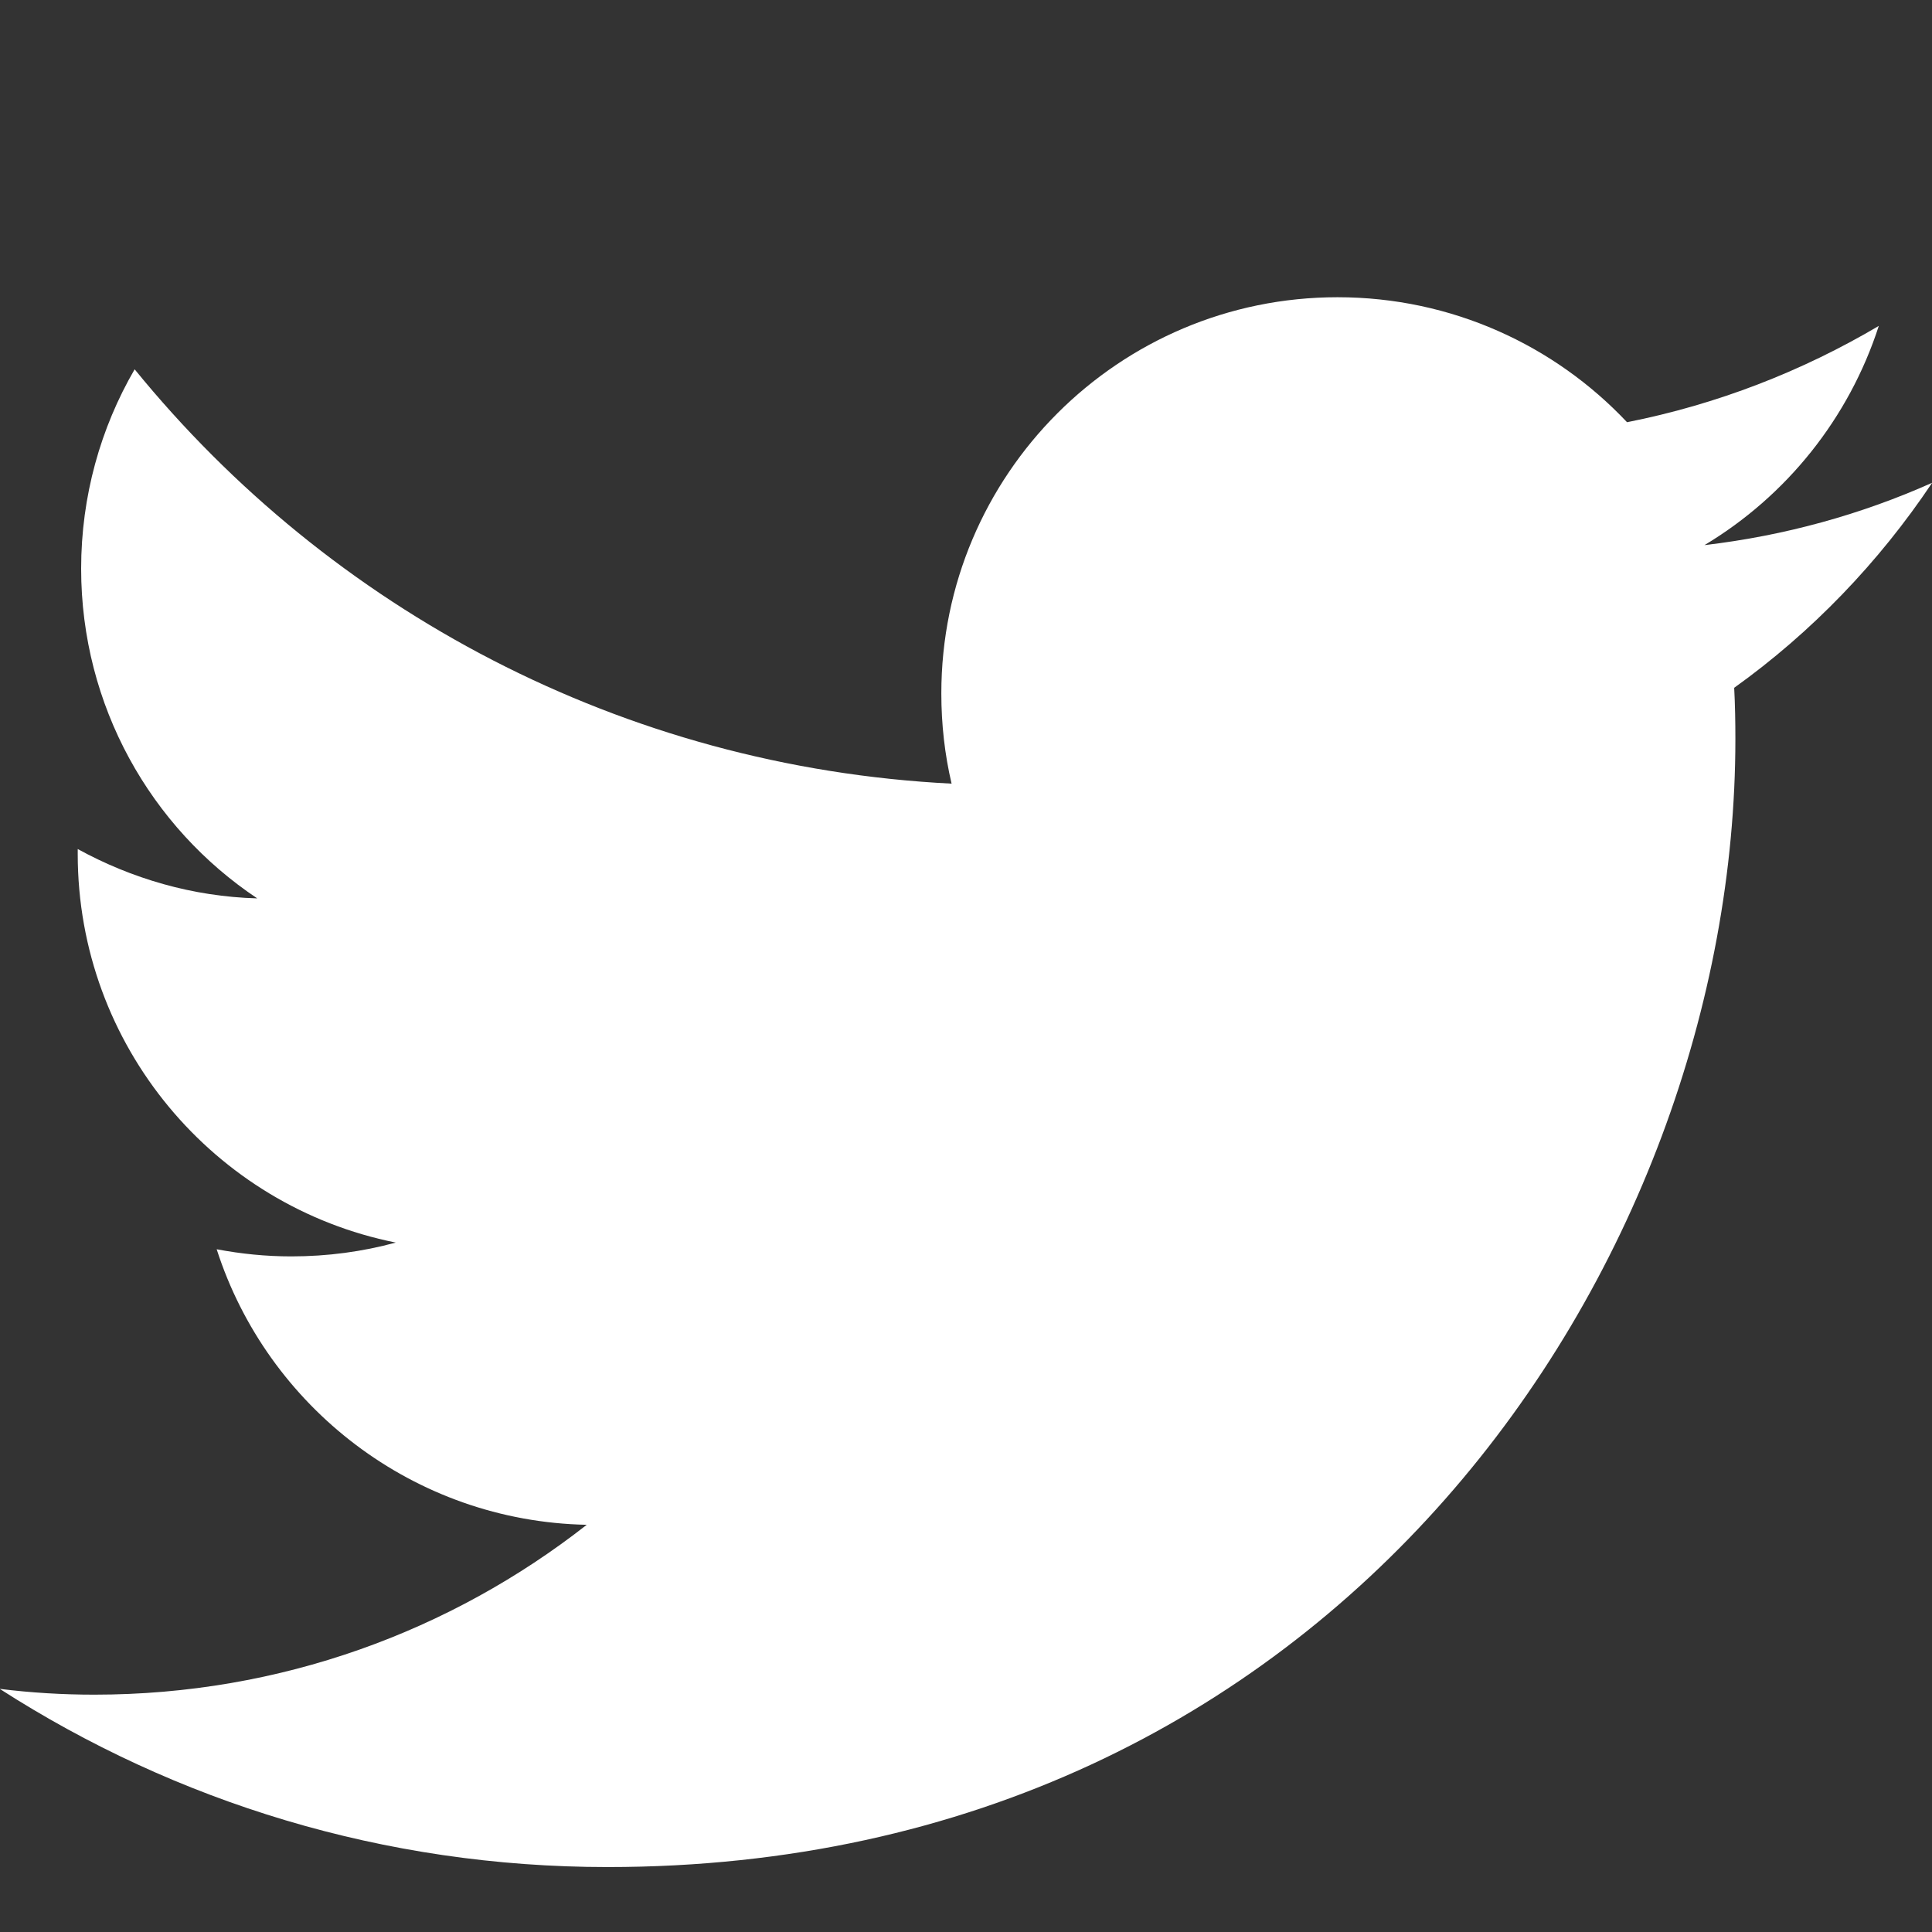 <svg width="13" height="13" viewBox="0 0 13 13" fill="none" xmlns="http://www.w3.org/2000/svg">
<rect x="0" y="0" width="13" height="13" fill="#333333" stroke="none"/>
<g clip-path="url(#clip0_579_603)">
<path d="M13 3.249C12.523 3.462 12.007 3.605 11.469 3.668C12.02 3.338 12.441 2.815 12.642 2.193C12.126 2.498 11.555 2.721 10.948 2.841C10.46 2.323 9.767 2 9 2C7.528 2 6.334 3.194 6.334 4.666C6.334 4.874 6.357 5.077 6.403 5.273C4.186 5.161 2.221 4.1 0.906 2.485C0.677 2.879 0.546 3.339 0.546 3.826C0.546 4.75 1.015 5.568 1.731 6.045C1.295 6.033 0.884 5.911 0.523 5.713C0.523 5.723 0.523 5.735 0.523 5.746C0.523 7.038 1.442 8.117 2.663 8.361C2.44 8.422 2.204 8.454 1.96 8.454C1.788 8.454 1.623 8.437 1.458 8.406C1.798 9.465 2.783 10.237 3.948 10.26C3.034 10.976 1.887 11.403 0.635 11.403C0.419 11.403 0.208 11.39 -0.002 11.364C1.181 12.124 2.582 12.563 4.088 12.563C8.994 12.563 11.677 8.498 11.677 4.974C11.677 4.857 11.675 4.743 11.669 4.628C12.19 4.255 12.642 3.785 13 3.25V3.249Z" fill="white"/>
</g>
<defs>
<clipPath id="clip0_579_603">
<rect width="13" height="13" fill="white"/>
</clipPath>
</defs>
</svg>
